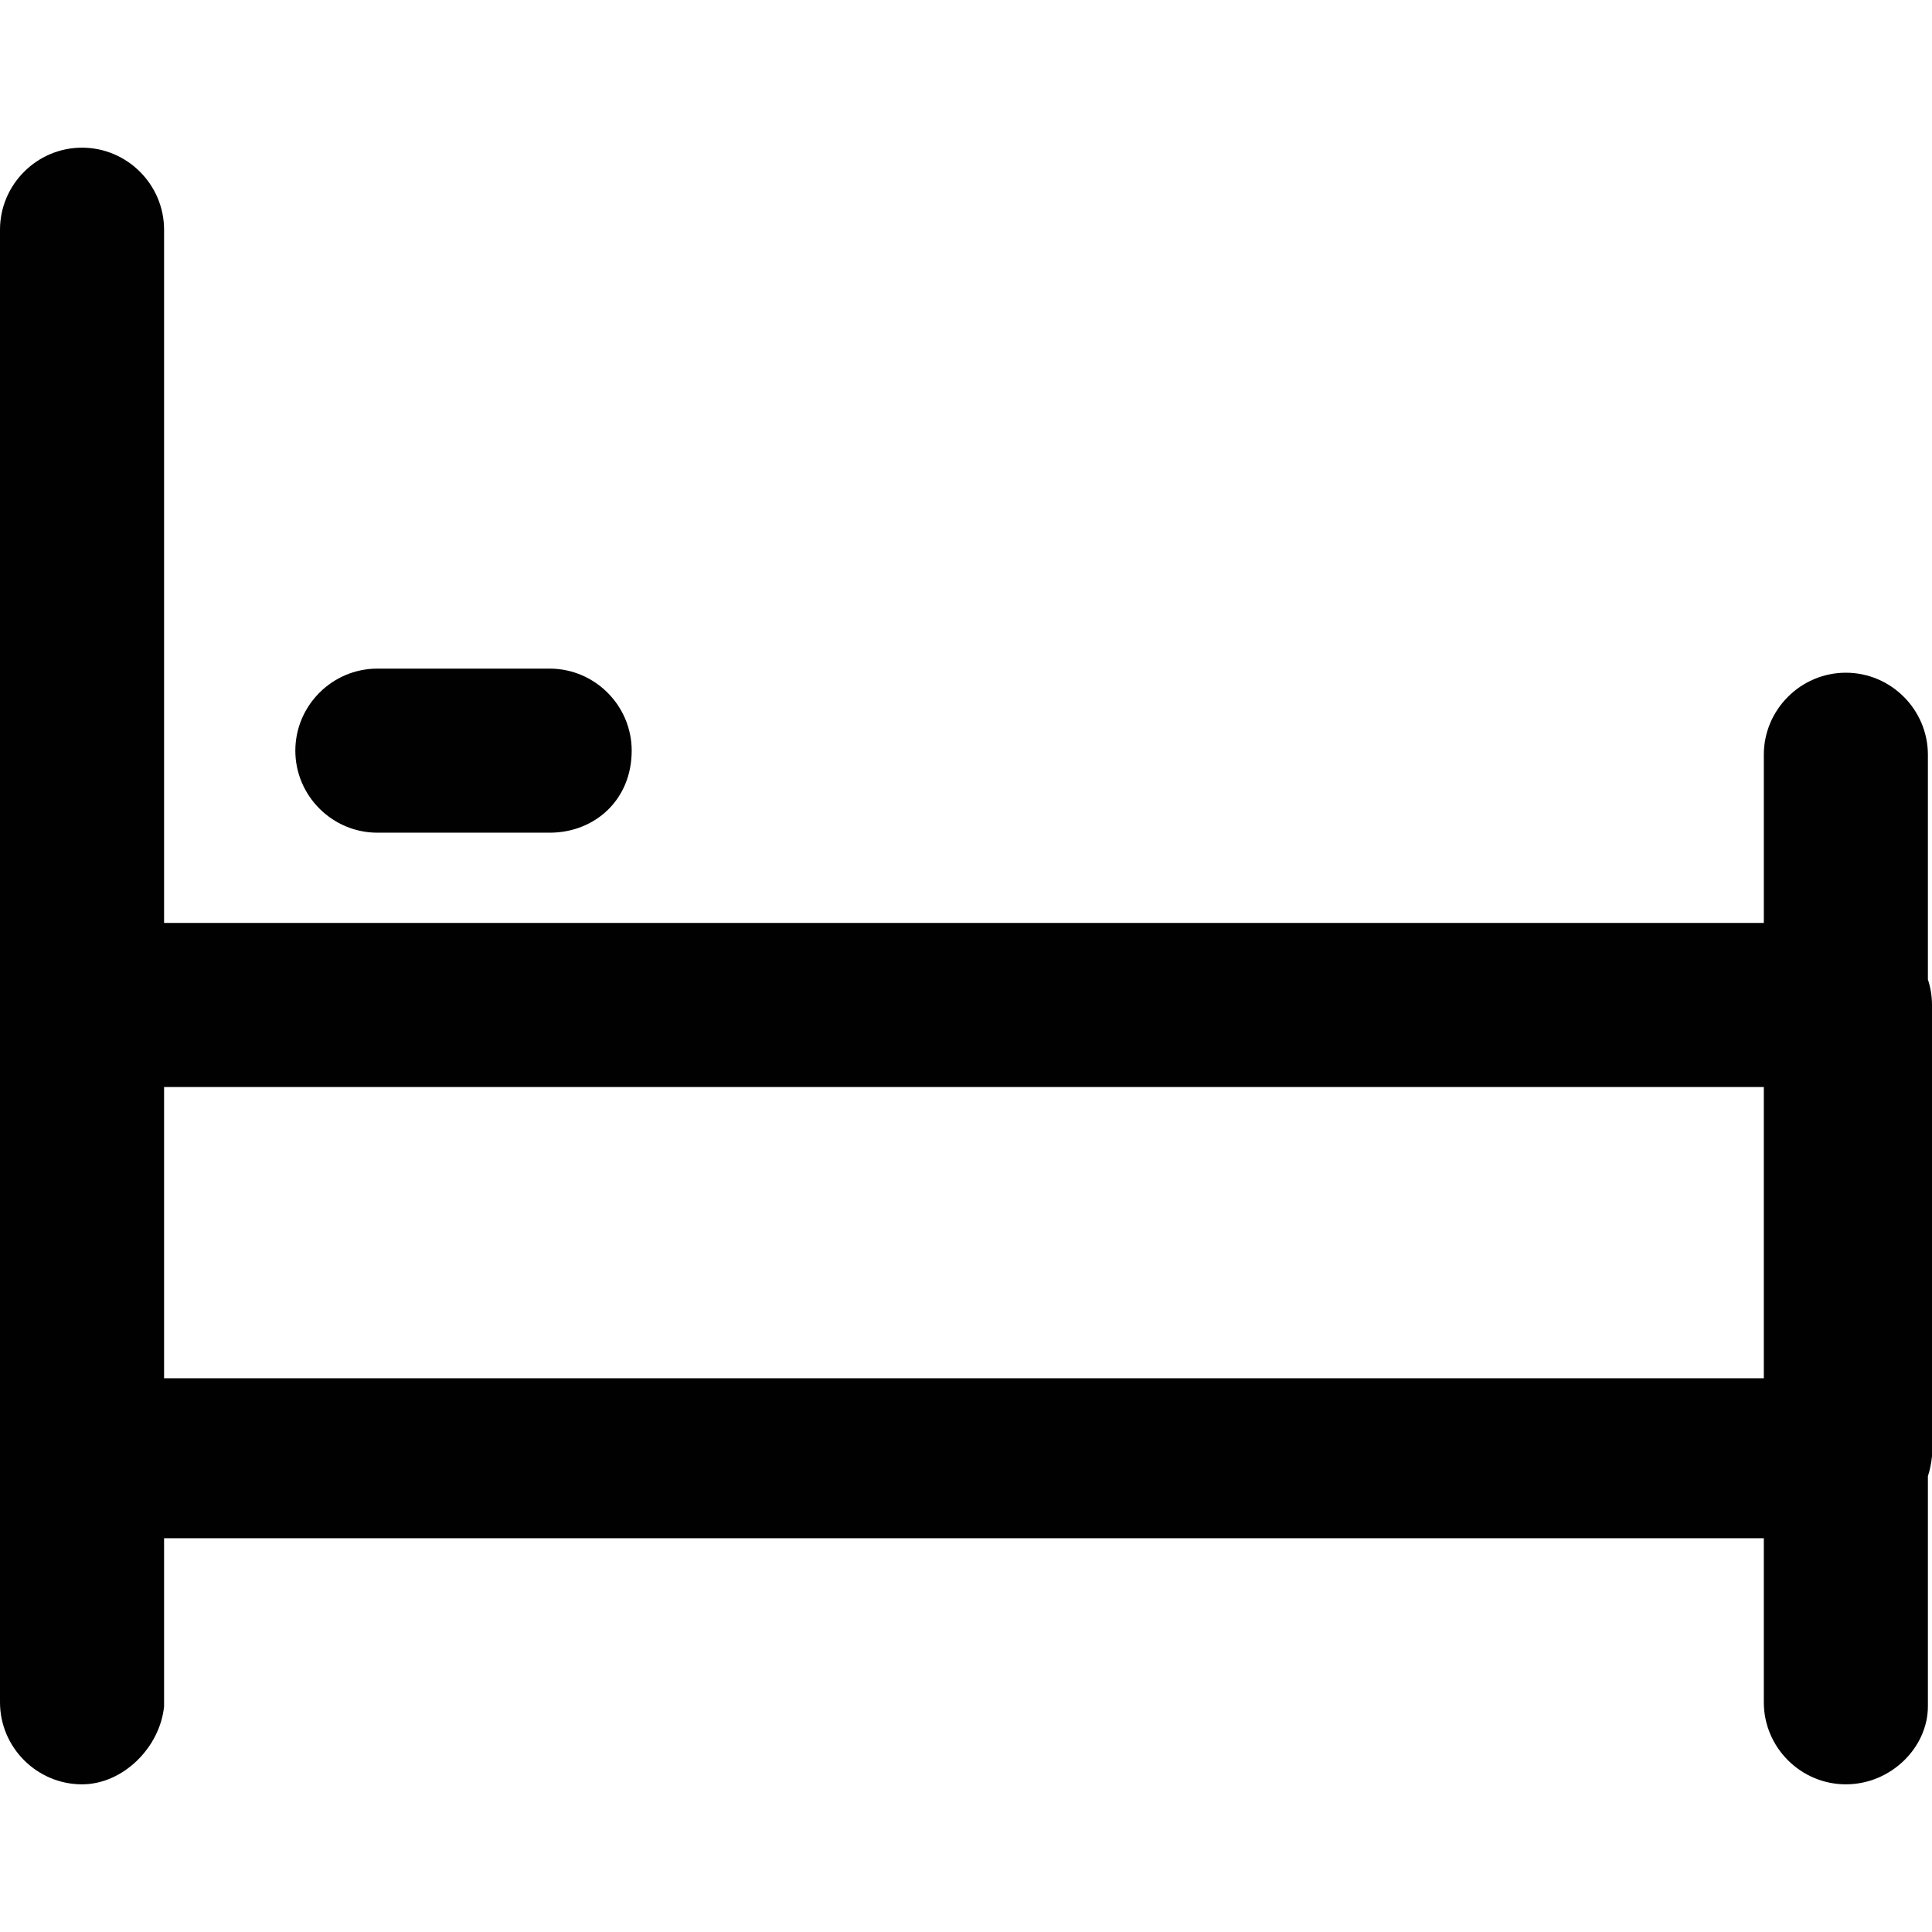 <?xml version="1.0" encoding="iso-8859-1"?>
<!-- Uploaded to: SVG Repo, www.svgrepo.com, Generator: SVG Repo Mixer Tools -->
<svg height="800px" width="800px" version="1.1" id="Layer_1" xmlns="http://www.w3.org/2000/svg" xmlns:xlink="http://www.w3.org/1999/xlink" 
	 viewBox="0 0 512 512" xml:space="preserve">
<g>
	<g>
		<g>
			<path style="fill:#010101;" d="M512,266.327c0-2.357-0.385-4.627-1.087-6.756v-59.554c0-11.958-9.783-21.741-21.741-21.741
				s-21.741,9.783-21.741,21.741v44.569H43.482V60.875c0-11.958-9.783-21.741-21.741-21.741S0,48.917,0,60.875v205.452v119.575
				v65.223c0,11.958,9.783,21.741,21.741,21.741c10.87,0,20.654-9.783,21.741-20.654v-44.569h423.949v43.482
				c0,11.958,9.783,21.741,21.741,21.741s21.741-9.783,21.741-20.654v-61.007c0.549-1.699,0.921-3.475,1.087-5.303V266.327z
				 M43.482,365.248v-77.18h423.949v77.18H43.482z"/>
			<path style="fill:#010101;" d="M100.008,220.671h45.656c11.958,0,21.741-8.696,21.741-21.741
				c0-11.958-9.783-21.741-21.741-21.741h-45.656c-11.958,0-21.741,9.783-21.741,21.741
				C78.268,210.887,88.051,220.671,100.008,220.671z"/>
		</g>
	</g>
</g>
</svg>